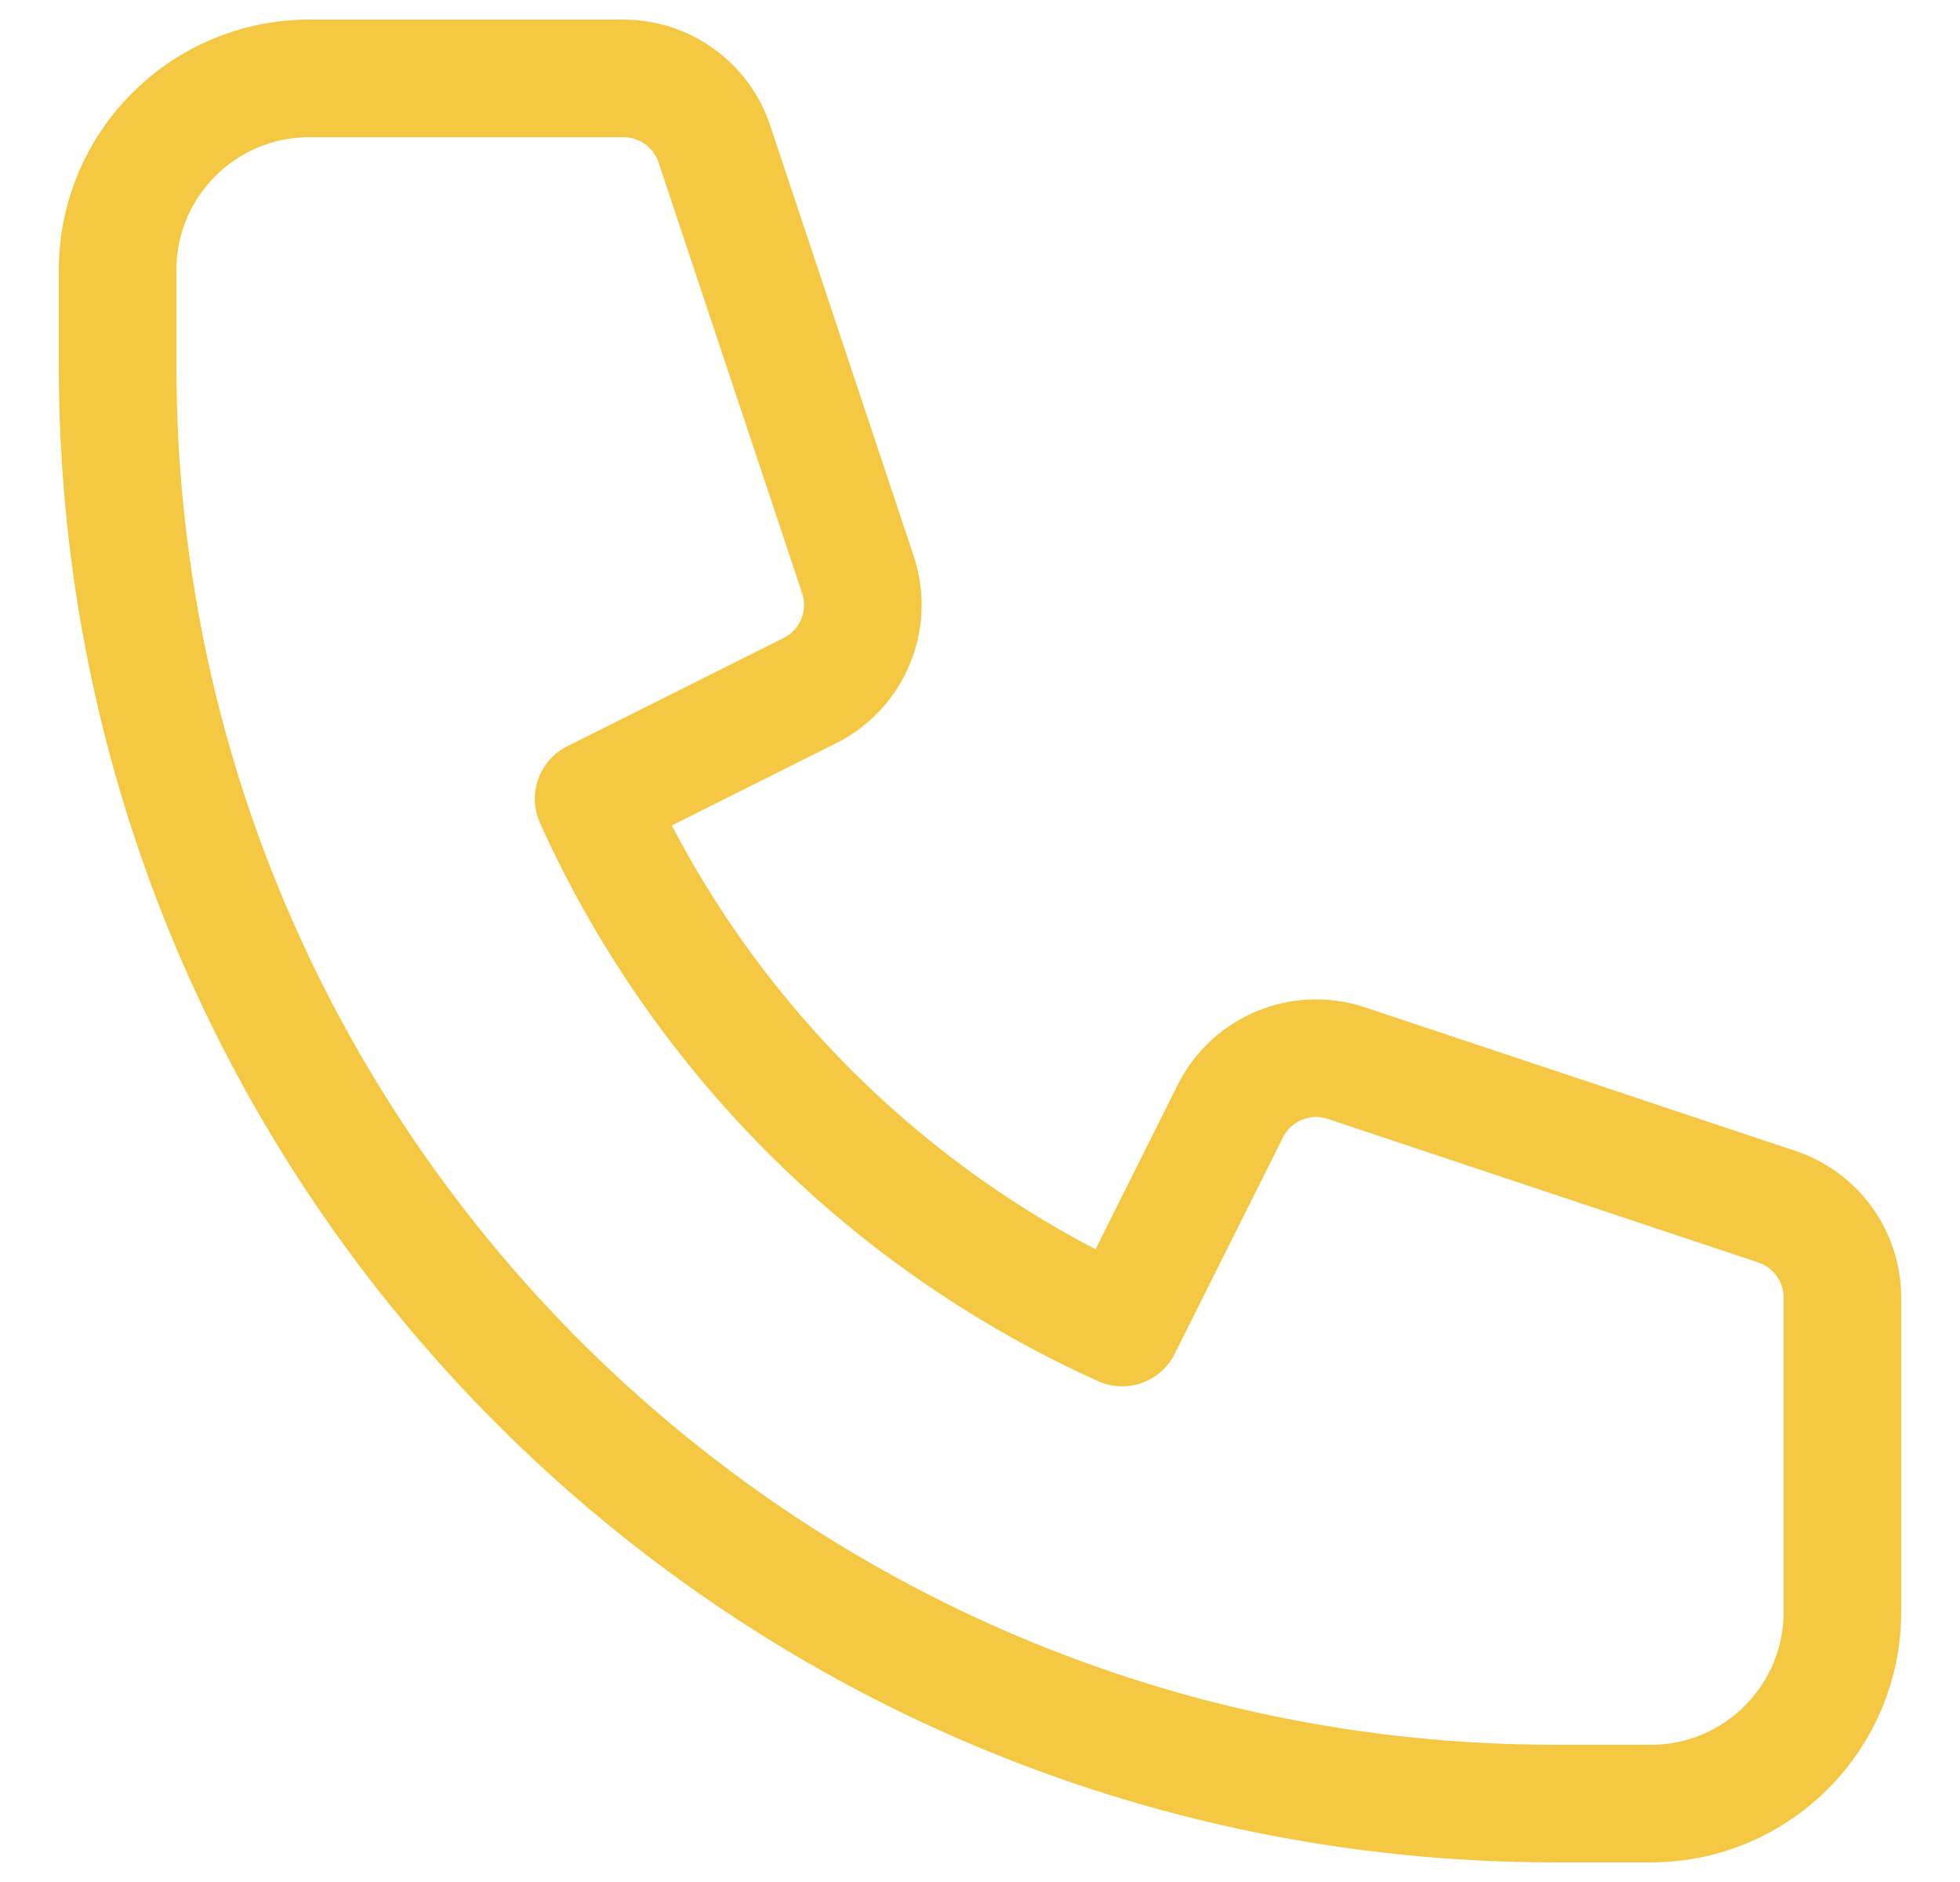 <?xml version="1.0" encoding="UTF-8"?> <svg xmlns="http://www.w3.org/2000/svg" width="25" height="24" viewBox="0 0 25 24" fill="none"> <path d="M1.5 3.444C1.5 2.094 2.594 1 3.944 1H7.952C8.478 1 8.946 1.337 9.112 1.836L10.943 7.328C11.135 7.905 10.874 8.535 10.33 8.807L7.571 10.187C8.918 13.175 11.325 15.582 14.313 16.929L15.693 14.17C15.965 13.626 16.595 13.365 17.172 13.557L22.664 15.388C23.163 15.555 23.5 16.021 23.5 16.548V20.556C23.5 21.906 22.406 23 21.056 23H19.833C9.708 23 1.5 14.792 1.5 4.667V3.444Z" stroke="#F5C844" stroke-width="1.5" stroke-linecap="round" stroke-linejoin="round"></path> </svg> 